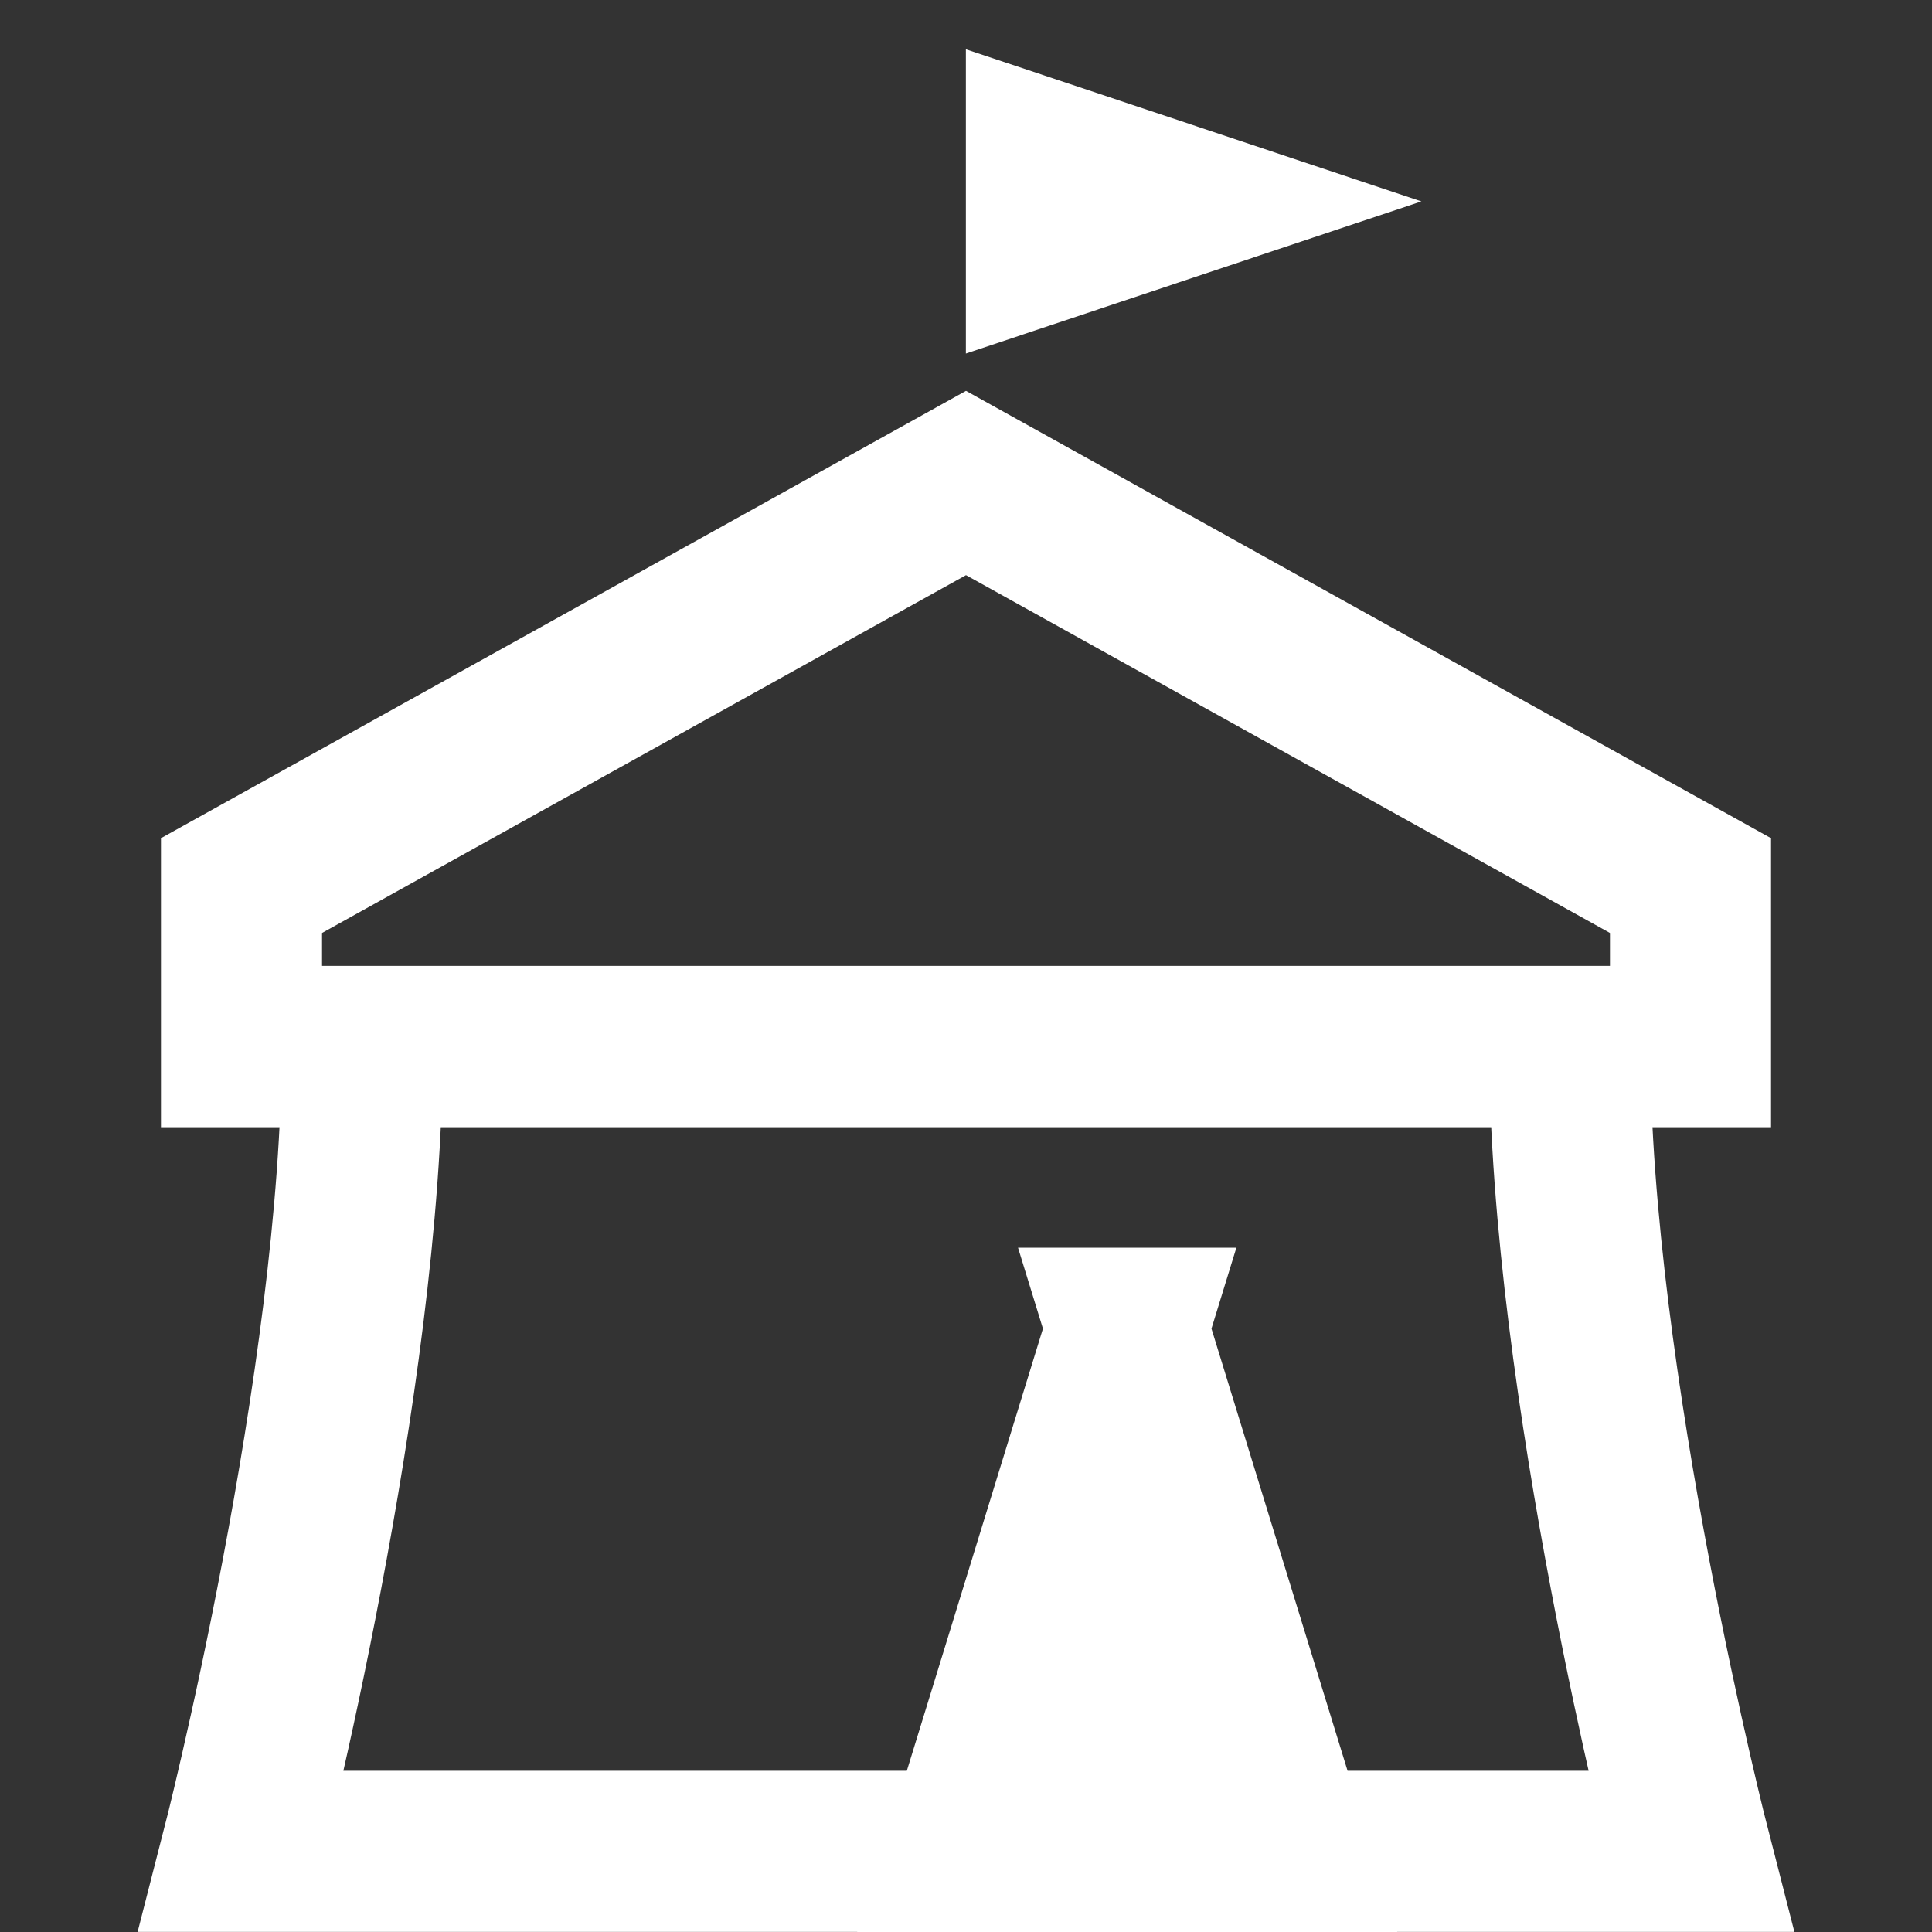 <?xml version="1.0" encoding="UTF-8"?>
<svg id="Calque_1" xmlns="http://www.w3.org/2000/svg" version="1.1" viewBox="0 0 800 800">
  <rect x="0" y="0" width="800" height="800" fill="#333333" stroke="none"/>
  <!-- Generator: Adobe Illustrator 29.4.0, SVG Export Plug-In . SVG Version: 2.1.0 Build 152)  -->
  <defs>
    <style>
      .st0 {
        fill: none;
        stroke: #fff;
        stroke-miterlimit: 133.3;
        stroke-width: 66.7px;
      }
    </style>
  </defs>
  <path class="st0" d="M433.3,66.7l50,16.7-50,16.7v-33.3ZM466.7,600l33.3,166.7h-66.7l33.3-166.7ZM466.7,550l66.7,216.7h-133.3l66.7-216.7ZM400,200l300,166.7v66.7H100v-66.7l300-166.7ZM150,433.3h500c0,138.9,50,333.3,50,333.3H100s50-194.4,50-333.3ZM150,433.3h500c0,138.9,50,333.3,50,333.3H100s50-194.4,50-333.3Z"/>
</svg>